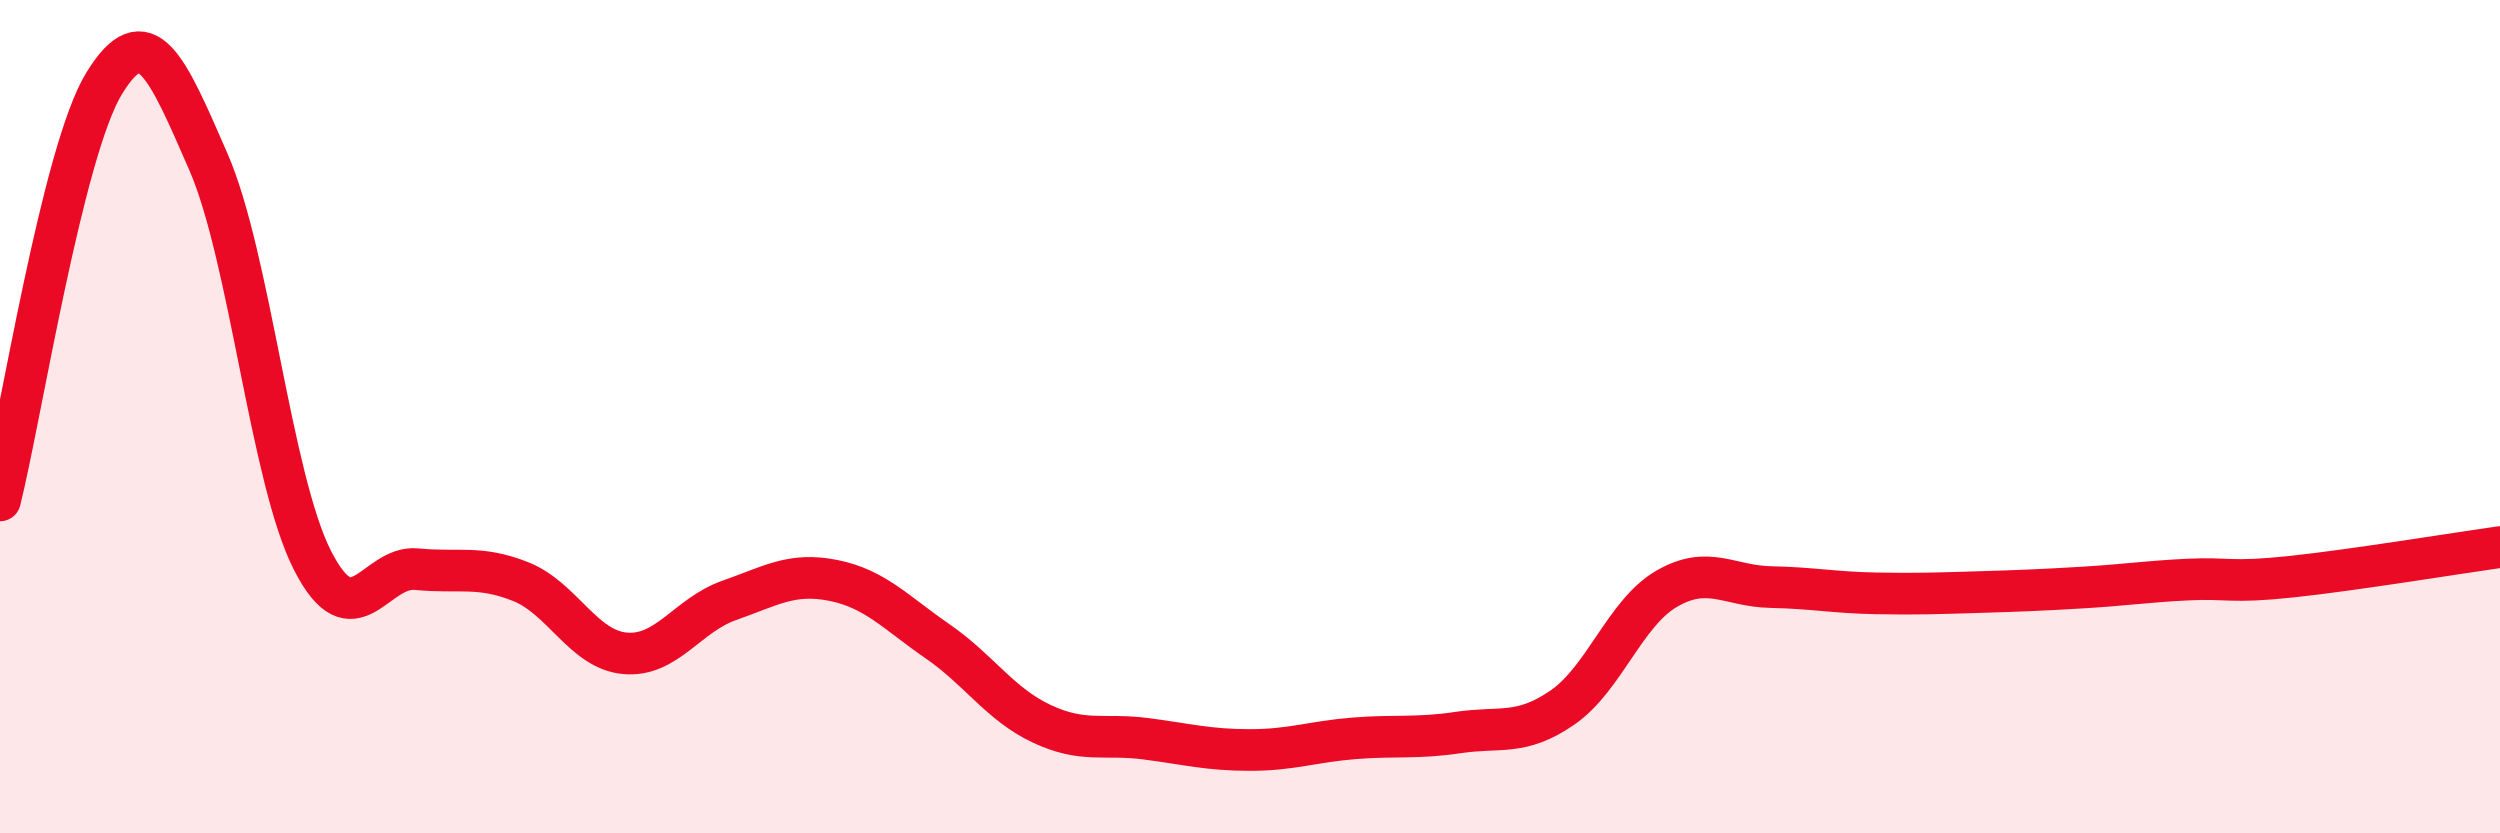 
    <svg width="60" height="20" viewBox="0 0 60 20" xmlns="http://www.w3.org/2000/svg">
      <path
        d="M 0,12.01 C 0.5,10.01 1.5,3.63 2.5,2 C 3.5,0.37 4,1.59 5,3.88 C 6,6.17 6.5,11.49 7.5,13.45 C 8.5,15.41 9,13.56 10,13.66 C 11,13.76 11.5,13.56 12.5,13.96 C 13.5,14.36 14,15.59 15,15.68 C 16,15.77 16.5,14.76 17.5,14.41 C 18.5,14.06 19,13.73 20,13.93 C 21,14.13 21.5,14.7 22.5,15.39 C 23.5,16.08 24,16.9 25,17.37 C 26,17.84 26.5,17.6 27.5,17.73 C 28.5,17.86 29,18 30,18 C 31,18 31.5,17.8 32.5,17.72 C 33.5,17.64 34,17.73 35,17.58 C 36,17.43 36.5,17.67 37.5,16.98 C 38.5,16.29 39,14.71 40,14.13 C 41,13.55 41.5,14.07 42.5,14.09 C 43.5,14.11 44,14.22 45,14.24 C 46,14.26 46.5,14.24 47.5,14.21 C 48.5,14.18 49,14.16 50,14.1 C 51,14.04 51.5,13.96 52.5,13.91 C 53.5,13.86 53.5,14 55,13.84 C 56.5,13.68 59,13.27 60,13.13L60 20L0 20Z"
        fill="#EB0A25"
        opacity="0.1"
        stroke-linecap="round"
        stroke-linejoin="round"
      />
      <path
        d="M 0,12.01 C 0.5,10.01 1.5,3.63 2.5,2 C 3.5,0.37 4,1.59 5,3.88 C 6,6.17 6.5,11.49 7.5,13.45 C 8.5,15.41 9,13.56 10,13.66 C 11,13.76 11.5,13.56 12.5,13.96 C 13.5,14.36 14,15.59 15,15.68 C 16,15.77 16.5,14.76 17.5,14.41 C 18.5,14.06 19,13.73 20,13.93 C 21,14.13 21.5,14.7 22.5,15.39 C 23.5,16.08 24,16.9 25,17.37 C 26,17.84 26.5,17.6 27.5,17.73 C 28.5,17.86 29,18 30,18 C 31,18 31.5,17.8 32.5,17.72 C 33.5,17.64 34,17.73 35,17.58 C 36,17.43 36.5,17.67 37.5,16.98 C 38.5,16.29 39,14.71 40,14.13 C 41,13.55 41.5,14.07 42.5,14.09 C 43.5,14.11 44,14.22 45,14.24 C 46,14.26 46.5,14.24 47.5,14.21 C 48.5,14.18 49,14.16 50,14.1 C 51,14.04 51.5,13.96 52.5,13.91 C 53.5,13.86 53.5,14 55,13.84 C 56.5,13.68 59,13.27 60,13.13"
        stroke="#EB0A25"
        stroke-width="1"
        fill="none"
        stroke-linecap="round"
        stroke-linejoin="round"
      />
    </svg>
  